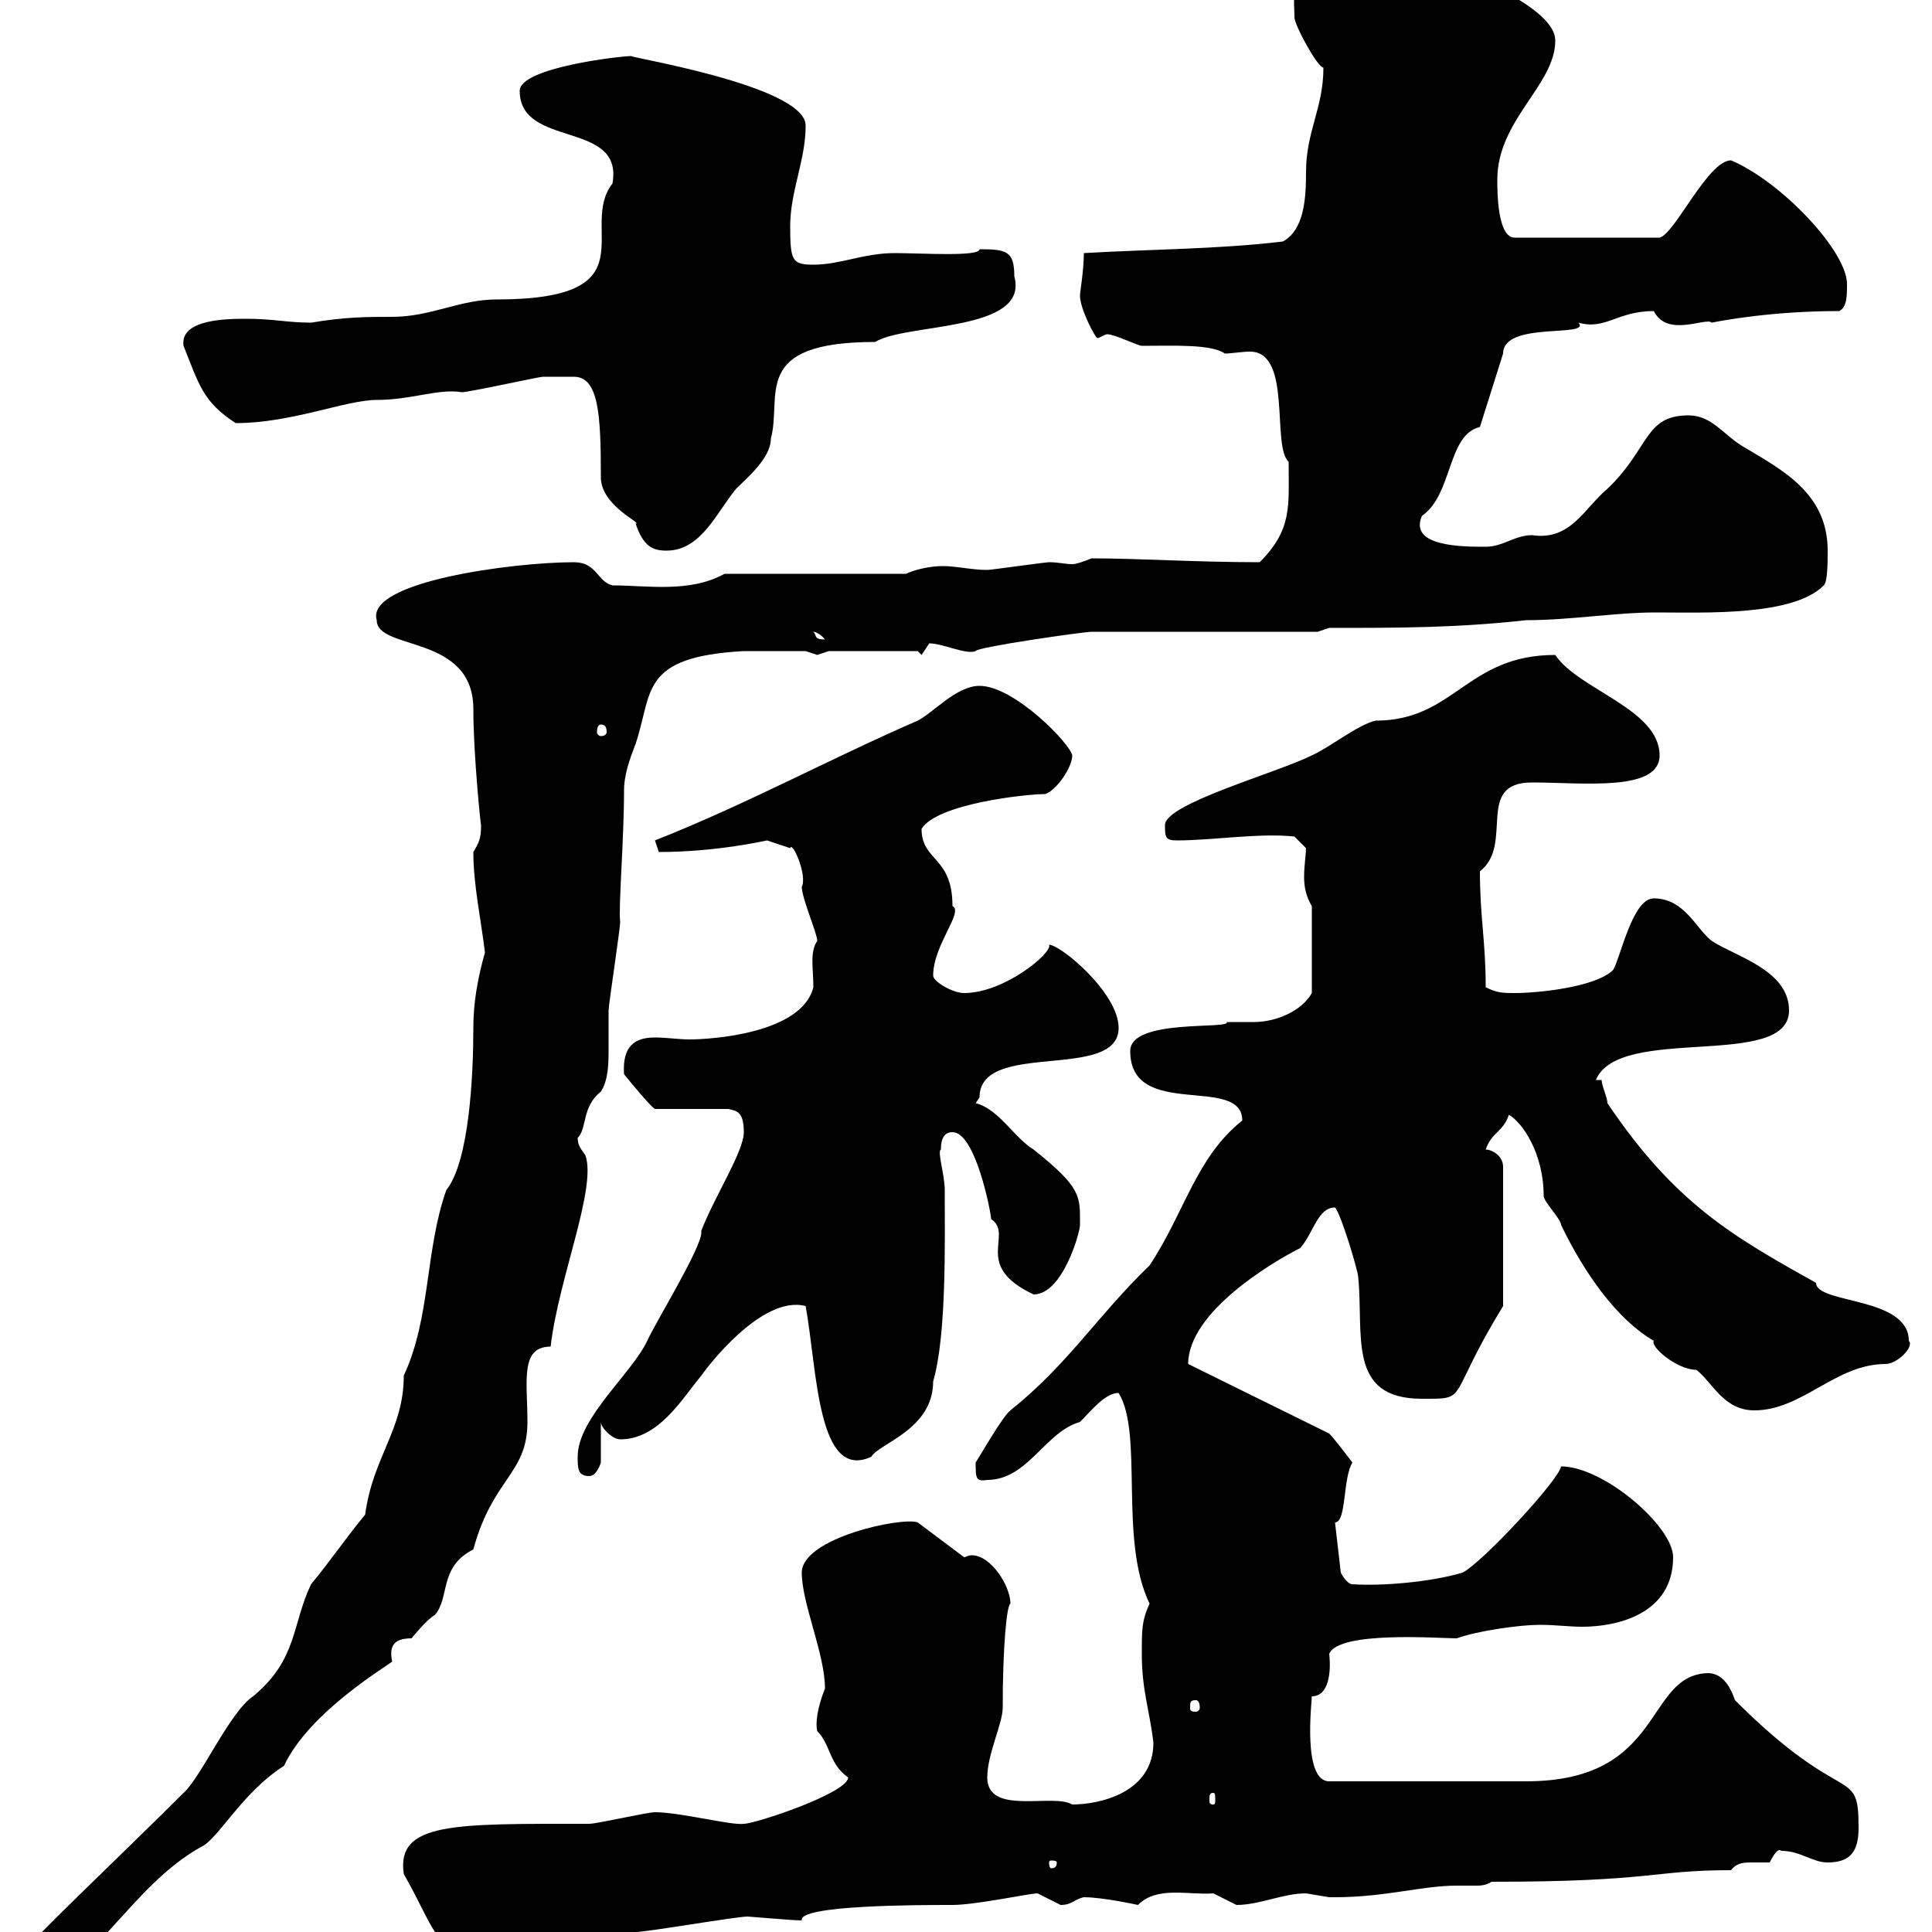 <svg xmlns="http://www.w3.org/2000/svg" xmlns:xlink="http://www.w3.org/1999/xlink" width="300" height="300"><path d="M3.30 303.60C3.30 306.60 5.10 306.60 6.90 306.60C14.10 306.60 20.40 292.80 31.20 286.80C33.90 285.60 37.50 278.40 44.10 274.20C48 265.80 60.30 258.60 60.90 258C60.30 255.30 61.50 254.40 63.90 254.40C63.90 254.40 66.30 251.40 67.50 250.80C69.90 248.10 68.10 243.30 73.50 240.60C76.50 229.50 81.90 228.90 81.90 220.80C81.90 214.50 80.70 209.10 85.50 209.10C86.70 198.60 92.70 184.50 90.90 179.40C90.30 178.50 89.70 177.90 89.70 176.70C91.20 175.20 90.30 171.90 93.30 169.50C94.50 167.70 94.50 165 94.50 162.60C94.50 160.50 94.50 158.70 94.50 156.90C94.50 156 96.30 144.30 96.30 143.10C96 141 96.90 130.50 96.90 122.70C96.90 119.70 98.40 116.40 98.70 115.50C101.40 107.40 99.30 102 115.50 101.10L125.10 101.10C125.10 101.10 126.90 101.70 126.90 101.70C126.90 101.70 128.70 101.10 128.70 101.10L142.50 101.10L143.10 101.70C143.10 101.70 144.30 99.90 144.30 99.90C146.40 99.90 150 101.70 151.50 101.10C151.50 100.50 168.30 98.10 169.50 98.10L204.60 98.10L206.40 97.50C217.20 97.50 226.20 97.50 237 96.30C243.90 96.30 250.80 95.10 257.10 95.10C264.90 95.10 278.40 95.70 283.20 90.90C283.80 90.30 283.80 87.30 283.80 85.50C283.80 76.50 276.60 72.90 270.60 69.30C267.60 67.50 265.80 64.50 262.20 64.50C255.30 64.50 256.20 69.60 249.60 75.90C246 78.90 243.90 84 237.90 83.10C235.20 83.10 233.40 84.90 230.70 84.90C227.10 84.90 218.70 84.90 220.80 80.10C225.60 76.80 224.70 67.50 229.80 66.30L233.40 54.90C233.40 49.80 247.20 52.50 245.10 50.10C249.30 51.30 251.10 48.30 256.80 48.30C258.90 52.50 264.90 49.20 265.80 50.10C267.30 49.80 275.10 48.30 285.60 48.30C286.80 47.70 286.80 45.90 286.80 44.10C286.80 39 276.60 28.20 268.80 24.90C265.20 24.90 260.10 36.30 257.70 36.90L235.20 36.90C232.50 36.90 232.50 29.70 232.50 27.90C232.50 18.60 241.50 13.20 241.50 6.30C241.50 0.30 222.90-5.70 224.40-5.70C216.60-6.60 210.30-2.70 202.80-2.70C200.40-1.50 201-0.30 201 2.70C201 3.90 204.60 10.50 205.50 10.50C205.50 16.80 202.80 20.40 202.80 26.70C202.80 30.90 202.50 35.70 199.20 37.50C189.30 38.70 178.50 38.70 168.30 39.30C168.30 42 167.70 45.30 167.70 45.90C167.70 48 170.10 52.50 170.40 52.50C170.70 52.50 171.60 51.90 171.90 51.90C173.10 51.90 176.70 53.70 177.30 53.70C182.10 53.70 188.10 53.40 190.20 54.90C191.10 54.90 192.90 54.60 194.10 54.60C200.70 54.60 197.40 69.30 200.10 71.70C200.10 78.60 200.70 82.20 195.60 87.30C185.70 87.30 176.70 86.70 169.50 86.70C168 87.30 167.10 87.60 166.50 87.60C165.30 87.60 164.40 87.30 162.90 87.30C162.30 87.30 153.90 88.50 153.30 88.50C150.90 88.50 148.50 87.90 146.40 87.90C144.30 87.90 141.90 88.50 140.70 89.10L112.50 89.10C107.10 92.10 100.50 90.90 95.10 90.90C92.70 90.30 92.70 87.30 89.10 87.30C79.80 87.30 56.70 90.30 58.50 96.30C58.50 101.10 73.50 98.40 73.50 110.10C73.50 117.30 74.70 128.70 74.70 128.10C74.70 130.20 74.40 130.80 73.50 132.30C73.50 137.40 74.70 142.80 75.30 147.90C75 149.10 73.50 153.90 73.50 159.60C73.50 166.80 72.90 180.30 69.30 184.80C66 194.10 66.90 204.60 62.70 213.60C62.70 222 57.90 226.20 56.70 235.20C53.70 238.80 51.30 242.40 48.30 246C45.30 252.30 46.20 257.70 39.30 263.40C35.70 265.80 31.20 276 28.50 278.40C19.20 287.70 3.30 302.70 3.30 303.60ZM62.70 291C67.50 299.40 67.50 303 73.50 303C80.10 303 85.50 300 90.90 300C91.50 300 98.10 300 98.70 300C100.50 300 114.30 297.60 116.10 297.60C116.40 297.60 123 298.20 124.50 298.20C123.90 295.80 142.80 295.80 147.90 295.80C151.50 295.80 159.90 294 161.10 294C161.10 294 164.70 295.80 164.70 295.80C166.50 295.80 166.80 294.90 168.30 294.60C171.30 294.60 176.70 295.80 176.70 295.80C179.70 292.80 184.50 294.30 188.40 294C188.40 294 192 295.80 192 295.80C195.60 295.80 199.20 294 202.80 294C202.80 294 206.40 294.60 206.40 294.60C207.30 294.60 207.30 294.60 207.30 294.60C215.10 294.60 220.80 292.80 226.20 292.80C227.40 292.80 228 292.80 229.20 292.80C229.80 292.80 230.70 292.80 231.60 292.20C256.80 292.20 256.50 290.40 268.80 290.40C269.70 289.20 270.90 289.20 272.10 289.20C273 289.20 274.20 289.20 274.80 289.20C275.10 288.60 276 286.80 276.60 287.40C279.60 287.40 281.40 289.20 283.80 289.20C287.40 289.20 288.60 287.40 288.60 283.80C288.60 273.90 286.50 281.10 269.40 264C268.80 262.20 267.60 259.80 265.20 259.80C255.30 260.10 258.60 276.60 237 276.60L206.40 276.60C202.20 276.60 203.70 264.30 203.70 263.40C206.40 263.40 206.70 259.50 206.40 256.80C207.90 253.20 223.50 254.40 226.20 254.40C229.50 253.20 236.10 252.30 239.10 252.30C241.50 252.30 243.60 252.60 245.70 252.60C250.80 252.60 259.80 250.80 259.80 241.80C259.80 237 249 227.70 242.40 227.70C242.10 229.80 230.10 242.70 227.10 244.20C222 245.70 214.50 246.30 210 246C209.10 246 208.20 244.20 208.20 244.20L207.30 236.40C209.10 236.40 208.50 229.50 210 227.10C210 227.10 207.30 223.50 206.40 222.60L184.50 211.80C184.50 203.70 197.70 195.90 201.90 193.80C204 191.40 204.60 187.50 207.30 187.50C208.20 188.40 210.90 197.40 210.90 198.30C211.80 207.30 209.10 217.20 220.80 217.20C228.30 217.20 224.40 217.50 233.40 202.80L233.40 181.20C233.40 179.40 231.60 178.50 230.70 178.50C231.60 175.80 233.40 175.80 234.30 173.10C236.40 174.30 239.70 179.10 239.70 185.70C239.70 186.60 242.40 189.30 242.40 190.20C246 197.70 251.10 204.90 256.80 208.20C256.20 209.10 260.40 212.70 263.40 212.70C265.80 214.50 267.60 219 272.40 219C279.90 219 285 211.80 292.80 211.80C294.60 211.80 297.30 209.10 296.40 208.20C296.40 201.30 282 202.50 282 199.20C269.10 192 260.10 186.90 249.60 171.30C249.60 170.40 248.70 168.60 248.70 167.70L247.80 167.70C251.40 159 277.80 166.20 277.80 156.90C277.80 150.60 269.40 148.50 265.80 146.10C263.40 144.30 261.60 139.50 256.80 139.50C253.50 139.50 251.70 148.50 250.50 150.60C247.80 153.30 238.80 154.20 235.20 154.20C233.40 154.20 232.50 154.20 230.70 153.30C230.70 146.10 229.80 142.50 229.80 135.30C235.20 131.10 228.90 121.50 237.90 121.50C245.70 121.50 257.70 123 257.70 117.30C257.70 110.10 245.10 107.10 241.50 101.70C227.70 101.70 225.90 111.90 213.60 111.90C210.90 112.50 206.40 116.10 203.70 117.30C198.30 120 180.90 124.80 180.90 128.10C180.90 129.90 180.90 130.50 182.70 130.50C188.40 130.50 195.60 129.30 201 129.90L202.80 131.70C202.80 132.60 202.50 134.40 202.50 136.20C202.50 137.70 202.80 139.20 203.70 140.70L203.70 154.20C202.20 156.90 198.30 158.70 194.70 158.70C193.50 158.70 192 158.70 190.50 158.70C191.10 159.90 175.50 158.10 175.50 163.20C175.50 174 192.90 166.80 192.90 174C185.70 179.70 183.90 188.40 178.50 196.50C170.40 204.30 165.90 211.80 156.90 219C155.70 219.90 152.10 226.20 151.50 227.10C151.50 229.50 151.50 230.10 153.30 229.80C159.60 229.80 162.30 222.30 167.70 220.80C169.50 219 171.60 216.30 173.70 216.30C177.60 222.60 173.70 239.10 178.50 249C177.30 251.70 177.30 252.90 177.30 256.80C177.30 262.50 178.50 265.50 179.10 270.60C179.10 278.40 170.70 280.20 166.50 280.20C163.50 278.40 153.30 282 153.30 276C153.30 272.40 155.70 267.60 155.70 265.20C155.70 255.90 156.30 249.30 156.90 249C156.90 246.30 153.90 241.50 150.90 241.50C150.30 241.50 150 241.80 149.70 241.80L142.50 236.40C140.10 235.50 124.50 238.80 124.50 244.20C124.50 249 128.10 256.80 128.10 262.20C126.90 265.20 126.60 267.60 126.90 268.80C129 270.90 128.70 273.90 131.70 276C131.70 278.40 117.30 283.20 115.50 283.20C113.70 283.50 105.60 281.40 101.70 281.40C100.50 281.40 92.70 283.20 91.50 283.20C70.50 283.20 61.50 282.90 62.70 291ZM164.10 289.20C164.10 290.10 163.50 290.10 163.20 290.10C163.20 290.10 162.90 290.10 162.90 289.20C162.90 288.90 163.20 288.90 163.20 288.90C163.50 288.90 164.10 288.90 164.10 289.20ZM188.40 278.40C188.70 278.40 188.70 278.70 188.70 279.60C188.70 279.90 188.70 280.20 188.40 280.20C187.80 280.20 187.80 279.90 187.80 279.60C187.80 278.70 187.80 278.40 188.40 278.40ZM185.70 264C186 264 186.30 264.30 186.30 265.20C186.30 265.50 186 265.80 185.70 265.80C184.80 265.80 184.80 265.50 184.80 265.20C184.80 264.30 184.80 264 185.70 264ZM89.70 226.20C89.70 228 89.70 229.20 91.50 229.20C92.70 229.20 93.30 227.10 93.30 227.10L93.30 220.80C93.30 221.70 95.10 223.50 96.30 223.50C102.30 223.50 105.90 217.20 108.90 213.60C109.50 212.70 118.20 201 125.10 202.80C126.90 212.70 126.90 230.10 135.30 226.20C136.50 224.10 144.90 222 144.90 214.50C147 207.30 146.70 192.90 146.70 184.80C146.70 182.40 145.50 178.80 146.10 178.50C146.10 176.70 146.70 175.80 147.90 175.80C151.50 175.80 153.90 188.40 153.90 189.30C157.50 191.70 150.90 196.50 160.50 201C165 201 167.70 191.40 167.70 190.20C167.70 185.70 168 184.50 160.50 178.50C157.50 176.70 155.10 172.20 151.50 171.30C151.50 171.30 152.10 170.40 152.10 170.40C152.10 161.40 173.70 168 173.70 159.60C173.70 154.20 164.70 146.70 162.90 146.70C163.50 147.90 156 154.20 149.70 154.20C147.90 154.20 144.90 152.40 144.90 151.50C144.90 146.70 149.70 141.60 147.90 140.70C147.90 132.90 143.10 133.80 143.10 128.70C145.50 124.80 159.30 123.30 162.30 123.30C164.10 122.70 166.50 119.10 166.50 117.30C166.20 115.50 157.50 106.50 152.10 106.50C148.50 106.50 144.90 110.70 142.50 111.90C128.70 117.90 116.10 124.80 101.70 130.50C101.70 130.50 102.30 132.30 102.30 132.30C111.30 132.30 119.10 130.50 119.10 130.50C119.10 130.50 122.70 131.70 122.70 131.70C123 130.50 125.40 135.90 124.50 137.70C124.50 139.50 126.90 144.90 126.90 146.10C125.70 147.90 126.30 150.30 126.30 153.30C124.50 160.50 110.40 161.40 107.10 161.40C105.30 161.40 103.50 161.10 101.70 161.10C98.70 161.10 96.60 162.30 96.90 166.80C98.10 168.30 101.10 171.90 101.70 172.20L113.10 172.20C114.30 172.50 115.50 172.50 115.50 175.80C115.50 178.80 111 185.70 108.90 191.10C108.90 191.10 108.90 191.40 108.90 191.40C108.90 193.80 101.70 205.50 100.50 208.20C98.10 213.30 89.70 220.20 89.70 226.20ZM93.30 112.50C93.90 112.50 94.20 112.80 94.20 113.70C94.20 114 93.90 114.30 93.30 114.30C93 114.30 92.70 114 92.70 113.70C92.70 112.80 93 112.50 93.30 112.50ZM126.30 98.10C125.70 98.10 126.90 97.80 128.10 99.30C126.30 99.30 126.90 98.70 126.30 98.10ZM87.30 58.50C87.30 58.50 89.10 58.50 89.10 58.50C93 58.50 93.30 64.50 93.30 74.10C93.30 78.60 99.90 81.30 98.70 81.30C99.90 84.90 101.40 85.50 103.50 85.50C108.90 85.50 111.30 79.50 114.30 75.90C116.10 74.10 119.70 71.10 119.70 68.10C121.50 61.50 116.40 53.10 135.90 53.10C140.70 50.10 159.90 51.60 157.50 42.90C157.50 39 156.30 38.70 152.10 38.70C152.10 39.90 143.10 39.30 138.90 39.30C134.10 39.30 130.50 41.10 126.30 41.10C123 41.10 122.70 40.50 122.70 35.10C122.70 29.70 125.10 24.90 125.10 19.50C125.10 13.20 96.30 8.70 98.10 8.70C96.30 8.70 80.70 10.50 80.70 14.10C80.70 23.10 96.90 18.60 95.10 28.50C89.70 35.40 101.40 46.50 77.10 46.50C71.40 46.50 66.90 49.20 60.90 49.20C57 49.20 53.70 49.20 48.30 50.10C44.70 50.10 42.30 49.50 38.40 49.50C35.40 49.50 27.90 49.50 28.50 53.70C30.90 59.70 31.50 62.40 36.60 65.70C45.30 65.70 53.70 62.10 58.50 62.10C63.90 62.10 68.10 60.30 71.70 60.90C72.90 60.90 83.70 58.50 84.30 58.50C84.30 58.50 86.10 58.50 87.30 58.50Z"/></svg>